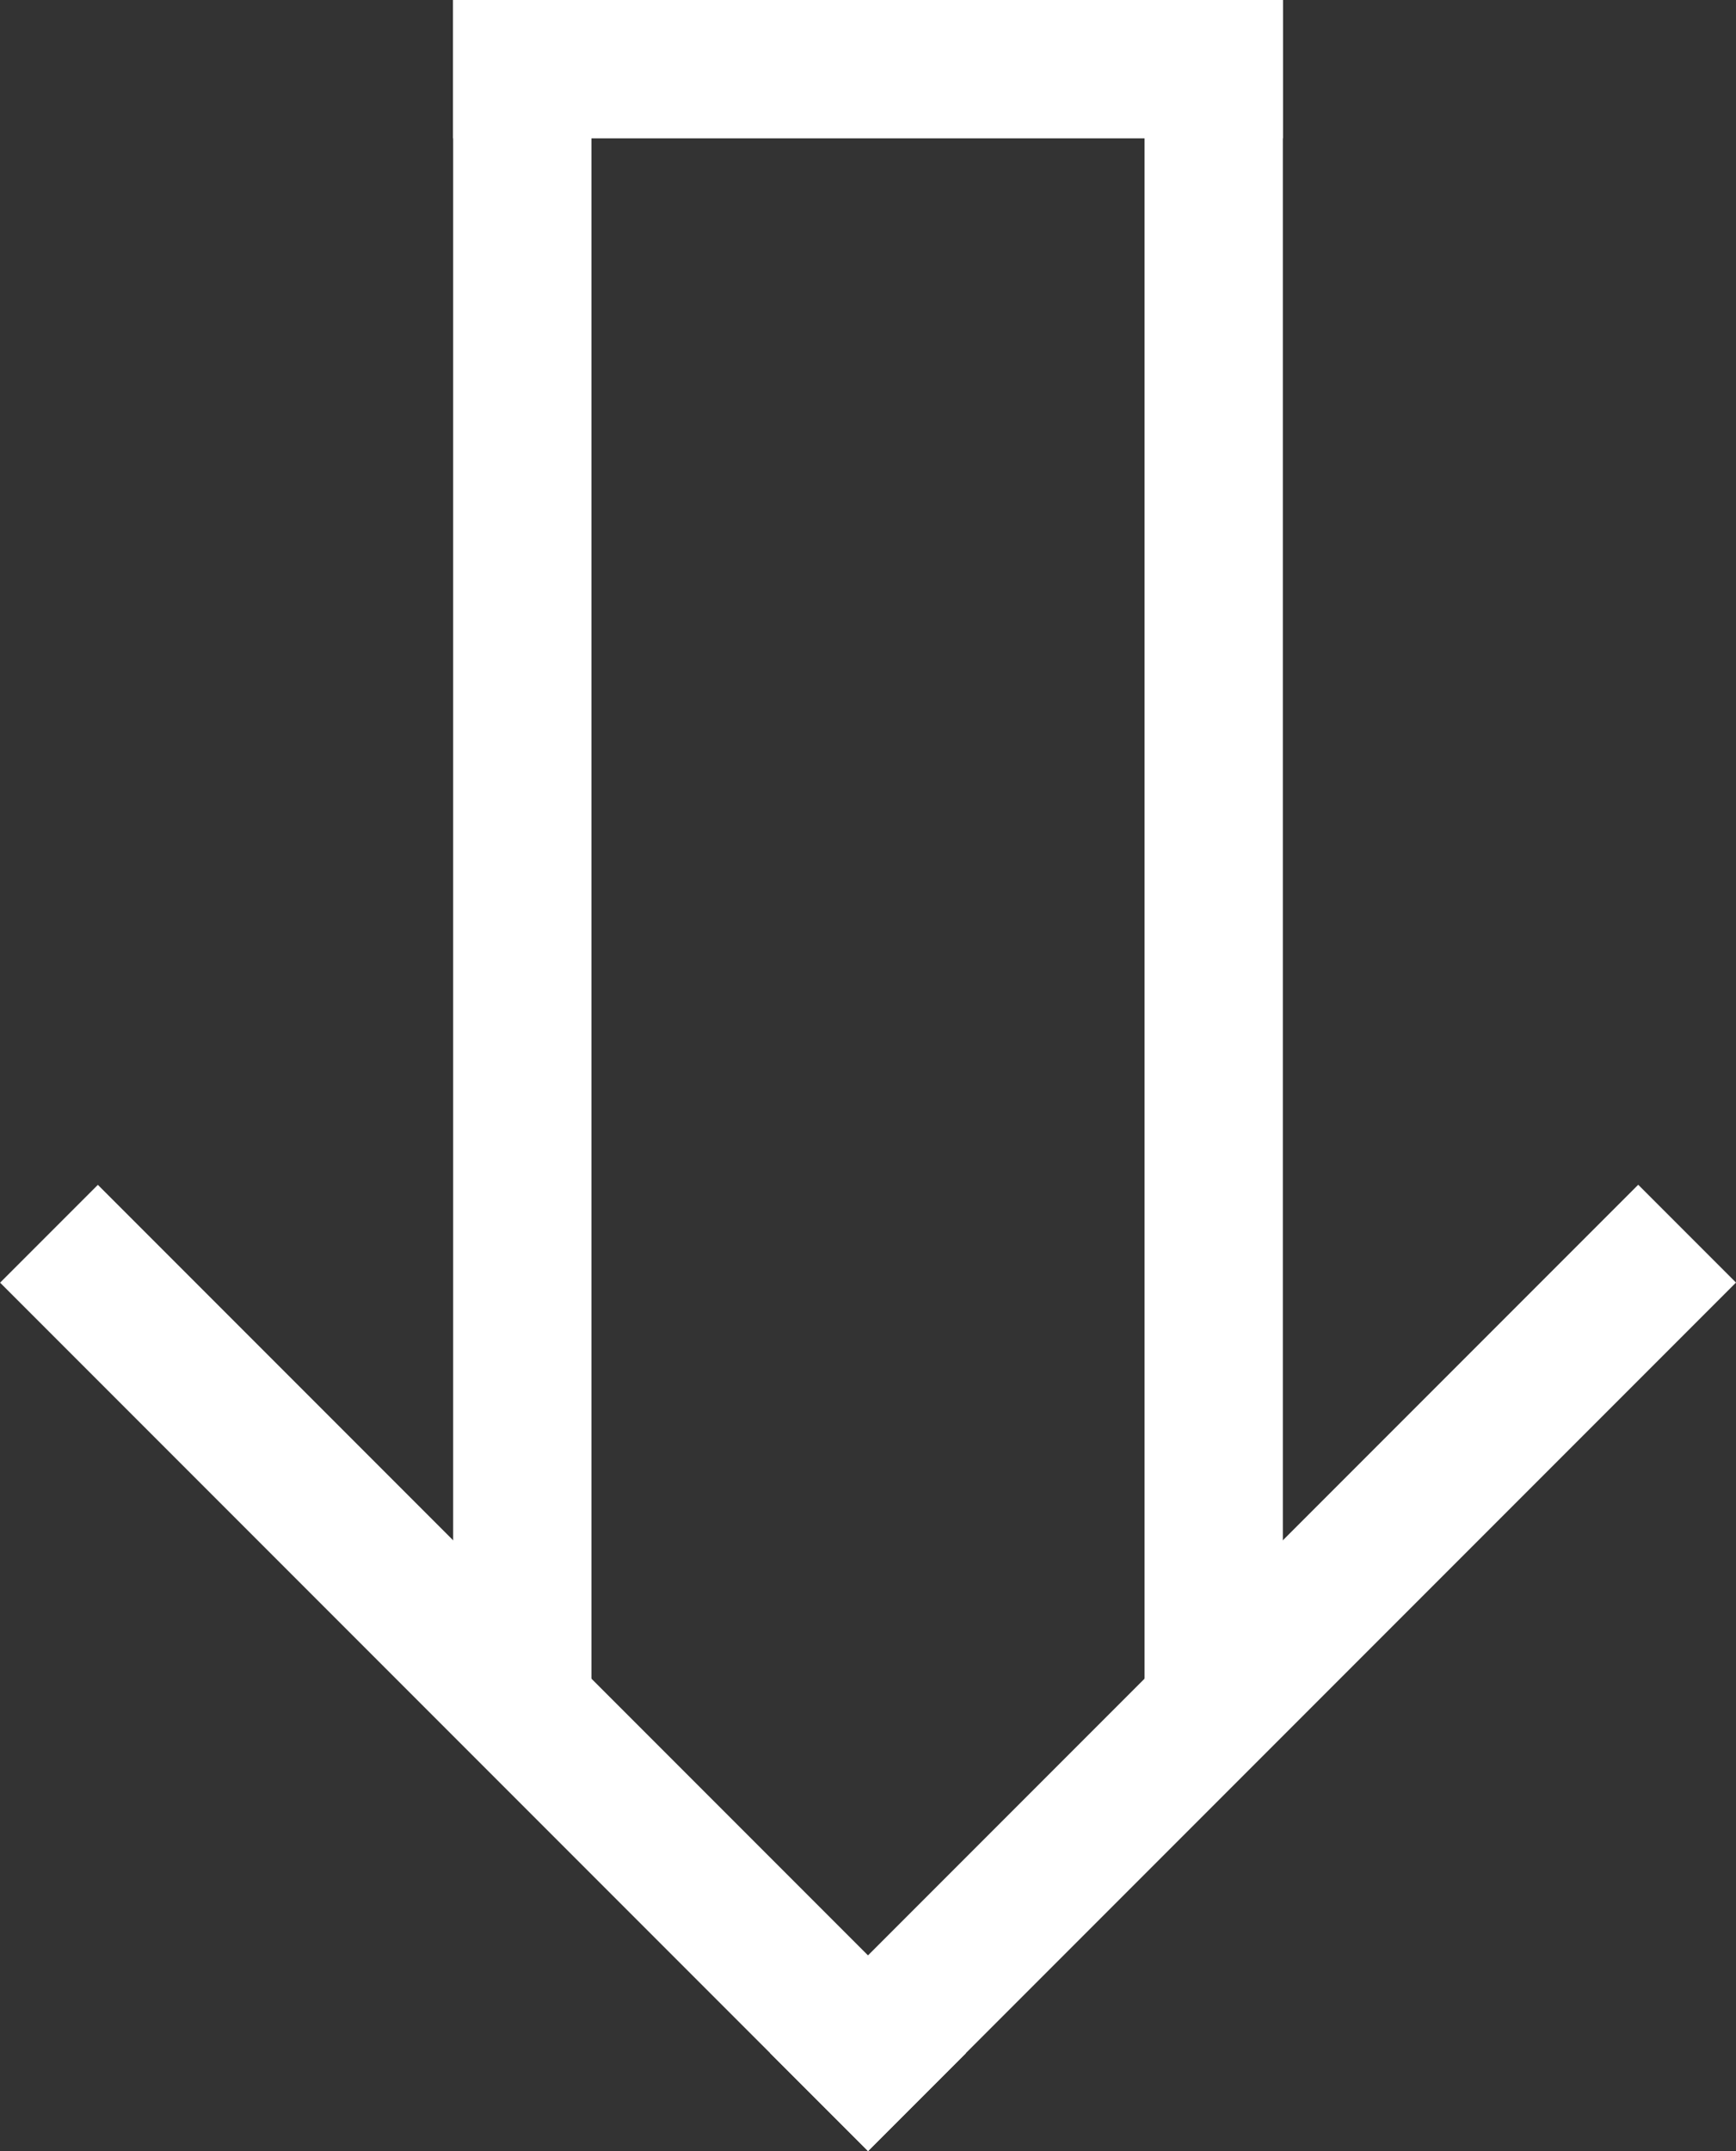 <svg xmlns="http://www.w3.org/2000/svg" width="12.554" height="15.548" viewBox="0 0 12.554 15.548">
  <rect x="0" y="0" width="12.554" height="15.548" fill="#333333" stroke="none"/>
  <g id="Group_15" data-name="Group 15" transform="translate(-1205.723 -251.729)">
    <g id="Group_11" data-name="Group 11" transform="translate(422.68 696.584) rotate(-45)">
      <line id="Line_1" data-name="Line 1" y2="7.877" transform="translate(862.2 246.191)" fill="none" stroke="#fff" stroke-linecap="square" stroke-width="1"/>
      <line id="Line_2" data-name="Line 2" x1="7.877" transform="translate(862.2 254.067)" fill="none" stroke="#fff" stroke-linecap="square" stroke-width="1"/>
    </g>
    <line id="Line_5" data-name="Line 5" y2="11.271" transform="translate(1209.5 252.229)" fill="none" stroke="#fff" stroke-linecap="square" stroke-width="1"/>
    <line id="Line_6" data-name="Line 6" y2="11.271" transform="translate(1214.5 252.229)" fill="none" stroke="#fff" stroke-linecap="square" stroke-width="1"/>
    <line id="Line_7" data-name="Line 7" x2="5" transform="translate(1209.5 252.229)" fill="none" stroke="#fff" stroke-linecap="square" stroke-width="1"/>
  </g>
</svg>
